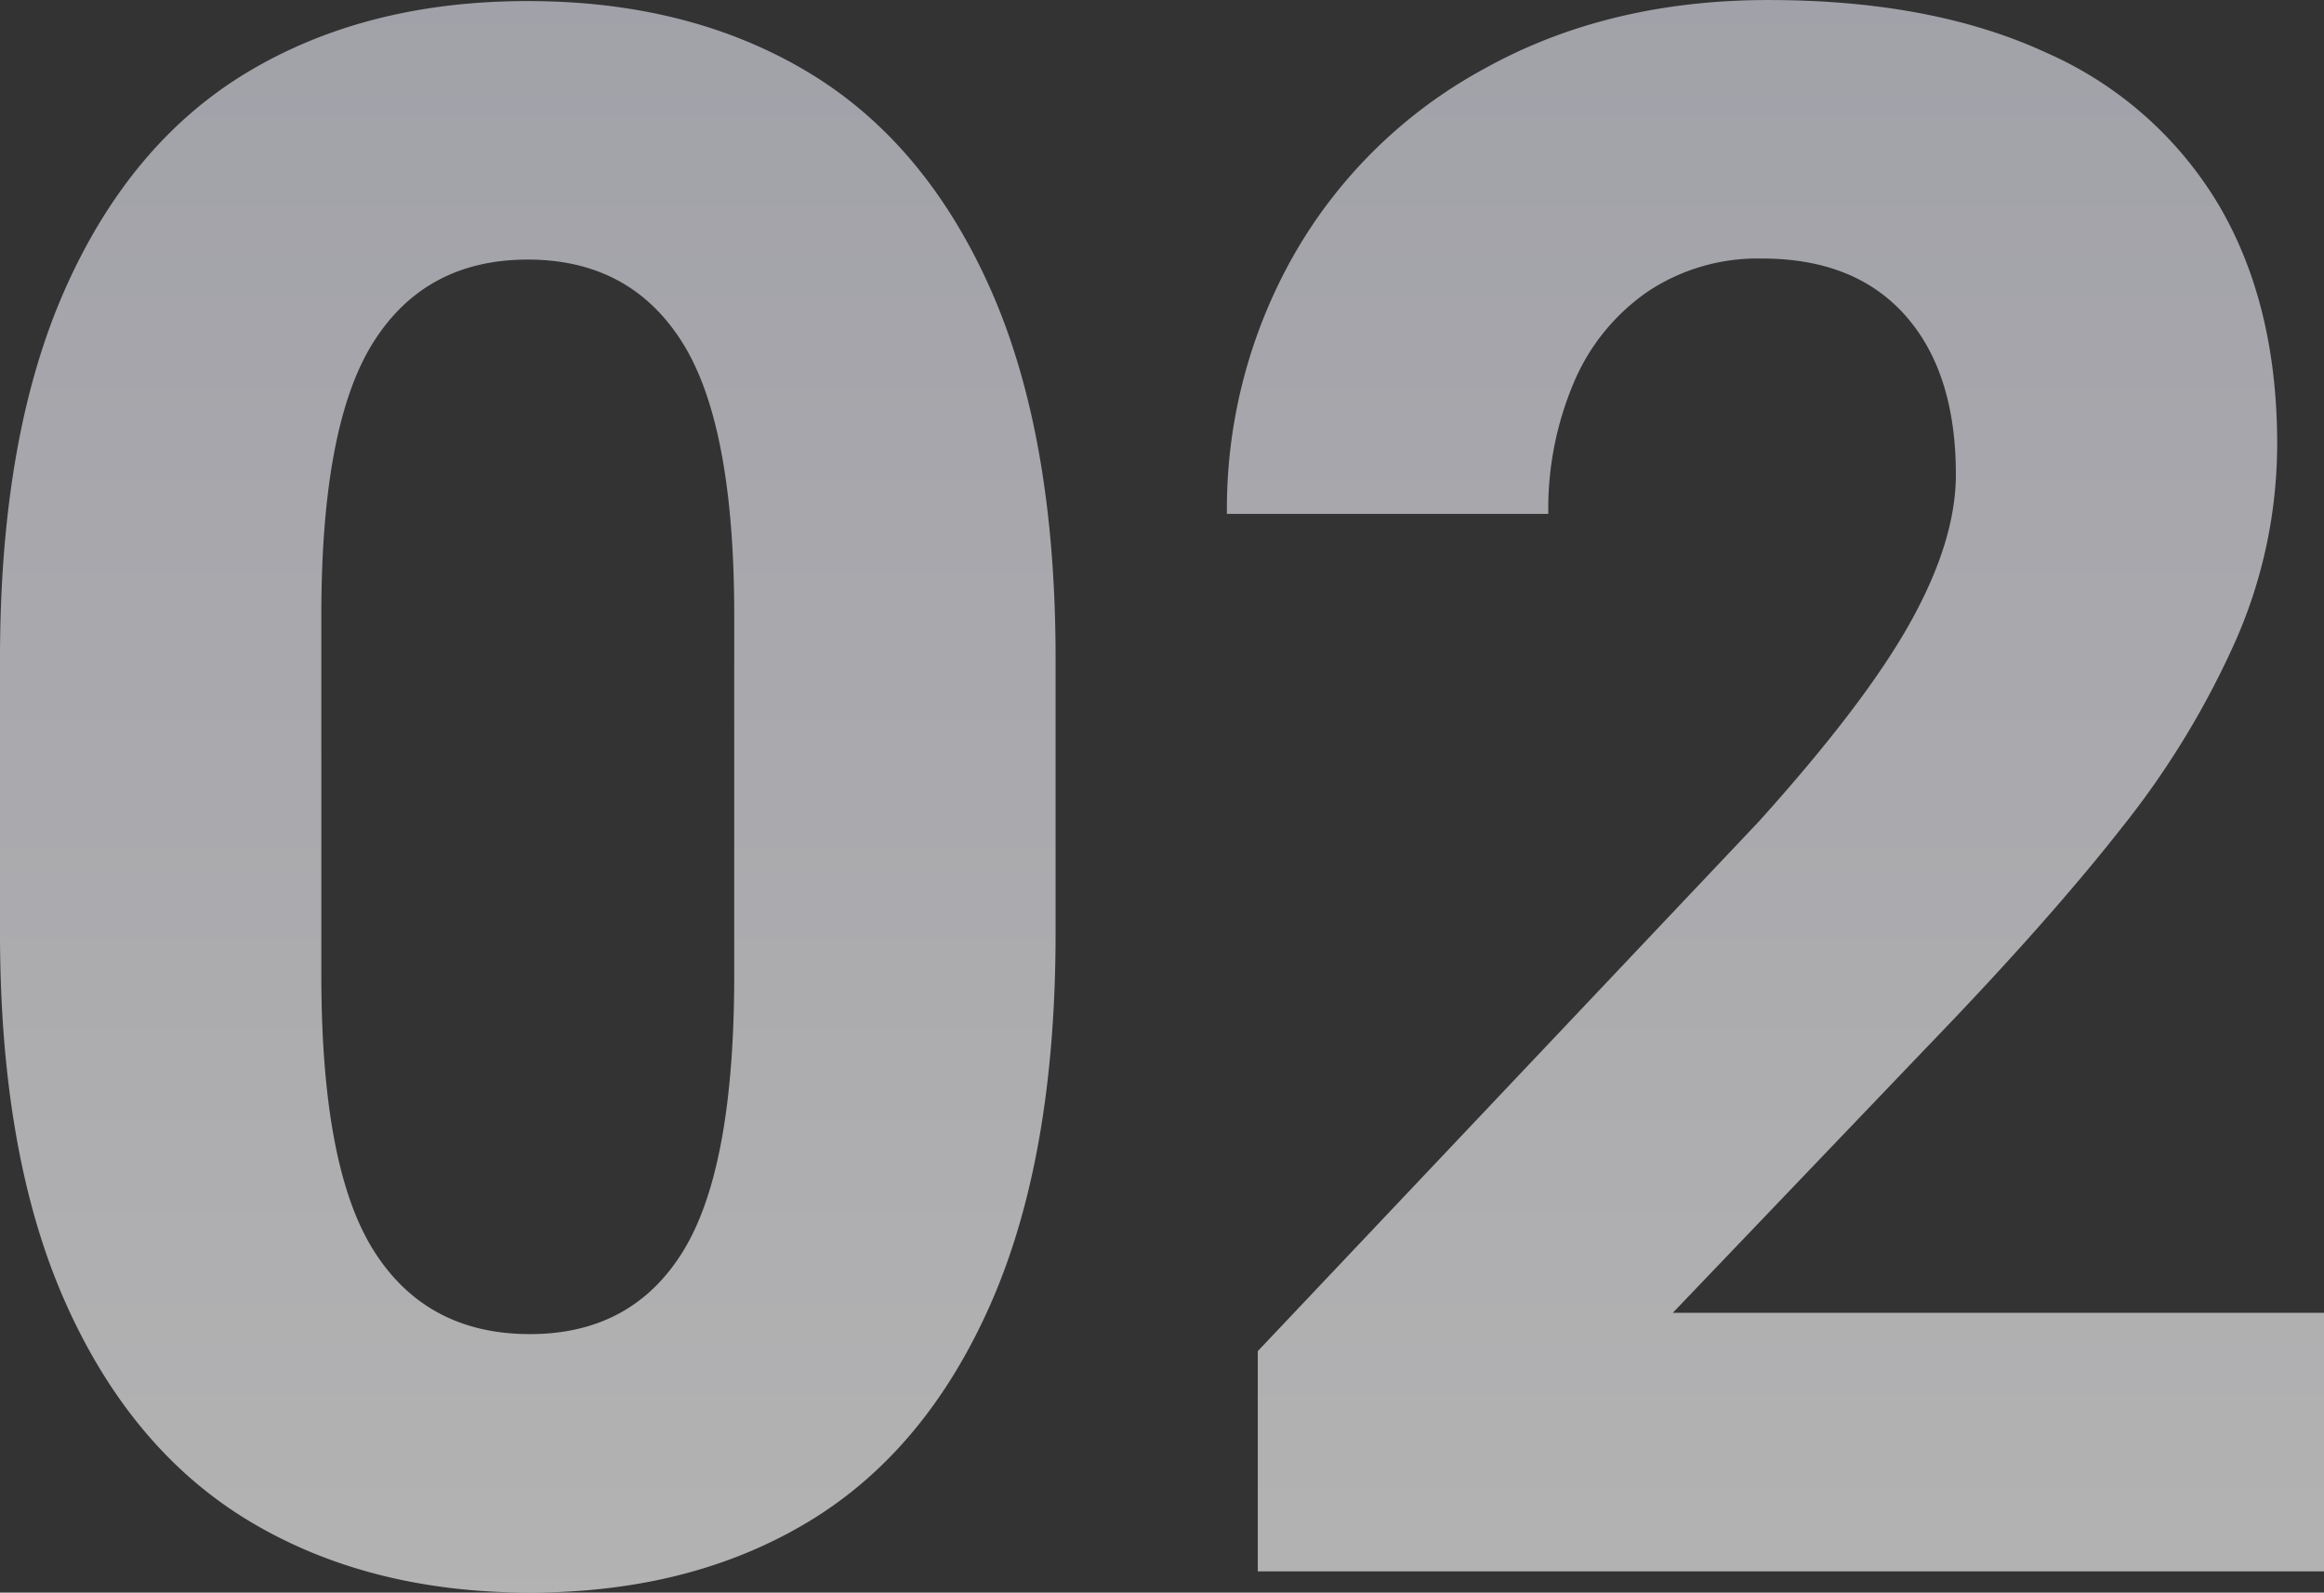 <svg xmlns="http://www.w3.org/2000/svg" xmlns:xlink="http://www.w3.org/1999/xlink" width="223.945" height="153.5" viewBox="0 0 223.945 153.5">
  <rect x="0" y="0" width="223.945" height="153.5" fill="#333333" stroke="none"/>
  <defs>
    <linearGradient id="linear-gradient" x1="0.5" y1="1.059" x2="0.5" y2="-0.196" gradientUnits="objectBoundingBox">
      <stop offset="0" stop-color="#fafafa"/>
      <stop offset="1" stop-color="#d8d8e6"/>
    </linearGradient>
  </defs>
  <path id="Intersection_24" data-name="Intersection 24" d="M88.684,235.232q-11.433-6.819-17.79-21.02t-6.358-35.735V152.022q0-21.534,6.306-35.684T88.53,95.42q11.382-6.768,26.865-6.767T142.26,95.42q11.382,6.768,17.689,20.918t6.306,35.684v26.455q0,21.534-6.255,35.735t-17.586,21.02q-11.331,6.819-26.814,6.818T88.684,235.232Zm11.843-113.716q-5.025,7.946-5.025,26.3v34.761q0,18.558,5.076,26.557t15.022,8q9.844,0,14.765-8t4.922-26.557V147.818q0-18.355-5.025-26.3T115.4,113.569Q105.552,113.569,100.527,121.516ZM185.738,240V218.775l48.3-51.065q10.253-11.382,14.611-19.226t4.358-14.2q0-9.843-4.87-15.329t-13.792-5.486a19.1,19.1,0,0,0-11.023,3.179,20.155,20.155,0,0,0-7.126,8.767,31.121,31.121,0,0,0-2.462,12.664H182.764a49.529,49.529,0,0,1,6.459-24.969,46.835,46.835,0,0,1,18.355-17.944q11.895-6.614,27.378-6.613,15.791,0,26.763,5.075a36.369,36.369,0,0,1,16.611,14.664q5.639,9.586,5.639,23.019a47.062,47.062,0,0,1-3.947,18.868,83.011,83.011,0,0,1-11.074,18.2q-7.127,9.075-18.611,20.969l-24.61,25.737h62.754V240Z" transform="translate(-64.536 -88.55)" opacity="0.647" fill="url(#linear-gradient)"/>
</svg>
